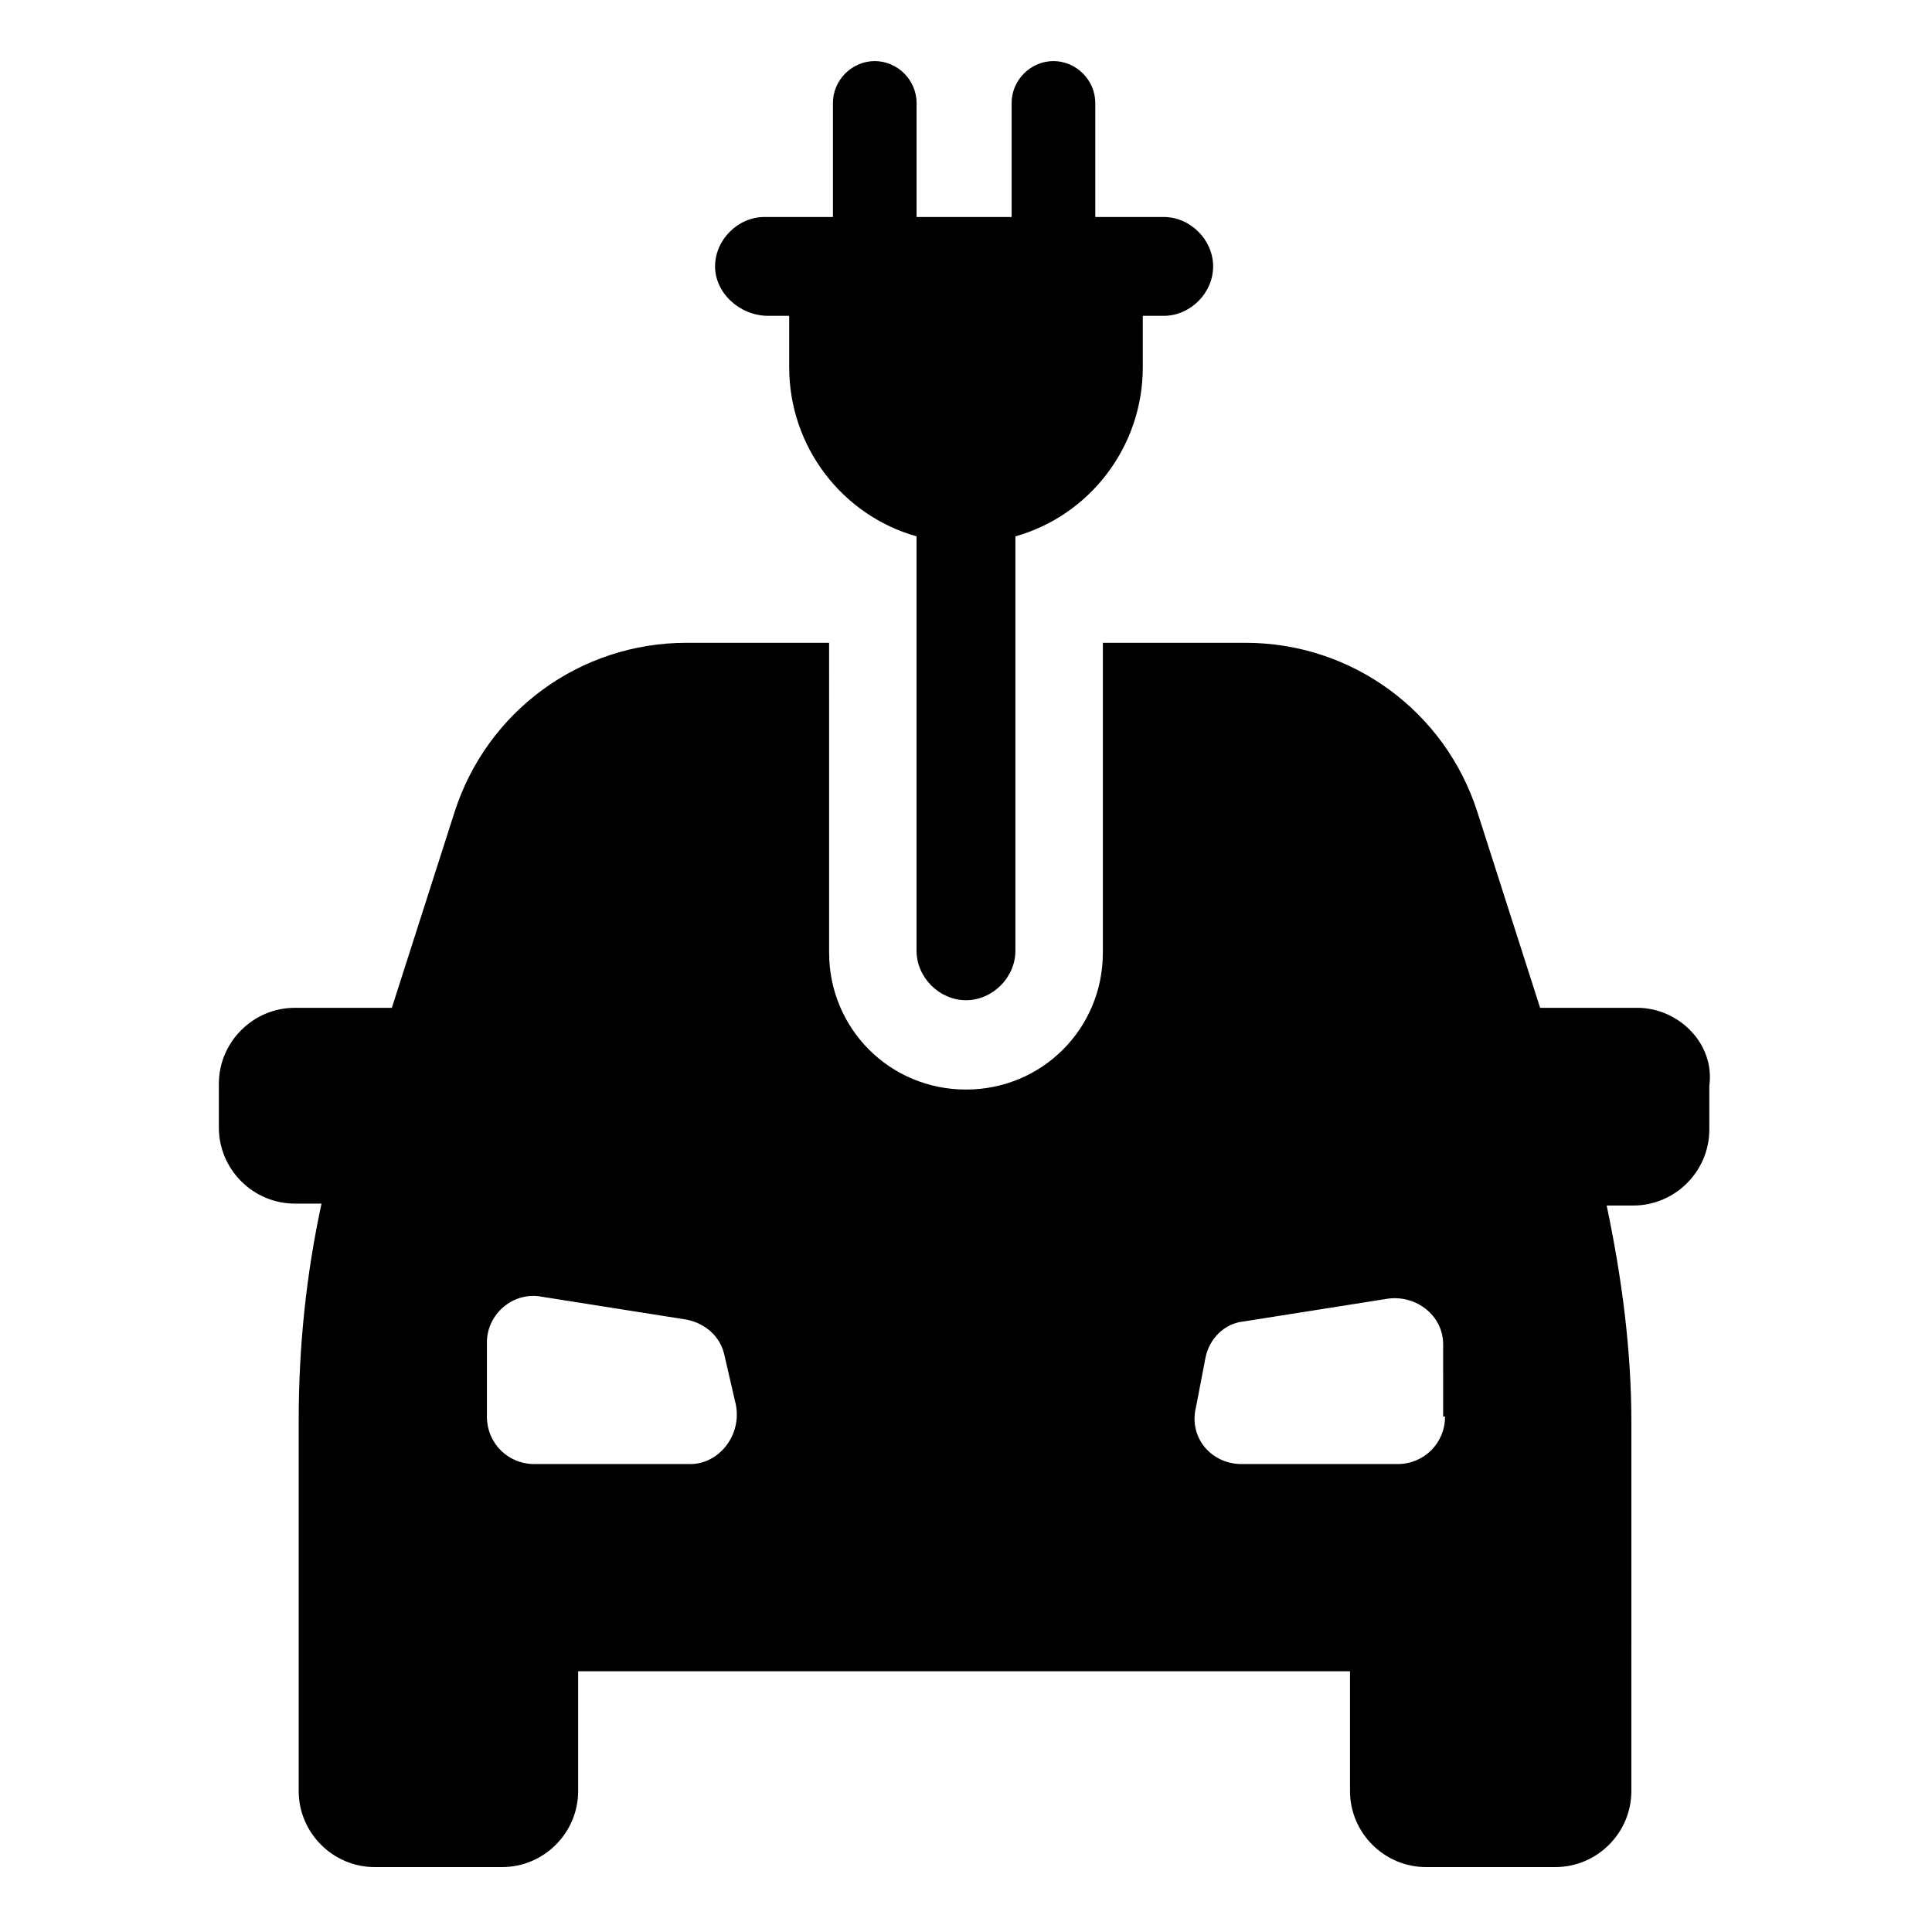 <?xml version="1.0" encoding="UTF-8"?>
<!-- Uploaded to: ICON Repo, www.iconrepo.com, Generator: ICON Repo Mixer Tools -->
<svg fill="#000000" width="800px" height="800px" version="1.1" viewBox="144 144 512 512" xmlns="http://www.w3.org/2000/svg">
 <g>
  <path d="m577.84 411.08h-25.695l-16.625-51.891c-8.566-26.703-33.25-44.84-61.465-44.84h-37.785v82.121c0 20.152-16.121 36.273-36.273 36.273s-36.273-16.121-36.273-36.273l-0.004-82.121h-37.785c-28.215 0-52.898 18.137-61.465 44.84l-16.625 51.891h-25.695c-11.082 0-20.152 9.07-20.152 20.152v11.586c0 11.082 9.07 20.152 20.152 20.152h7.055c-4.031 18.641-6.047 37.785-6.047 57.434v98.242c0 11.082 9.07 20.152 20.152 20.152h33.754c11.082 0 20.152-9.07 20.152-20.152v-31.738h204.55v31.738c0 11.082 9.07 20.152 20.152 20.152h34.258c11.082 0 20.152-9.07 20.152-20.152l0.004-97.734c0-19.145-2.519-38.289-6.551-57.434h7.055c11.082 0 20.152-9.07 20.152-20.152v-11.586c1.512-11.086-8.062-20.66-19.145-20.66zm-250.9 120.91h-41.312c-7.055 0-12.594-5.543-12.594-12.594v-19.648c0-7.559 7.055-13.602 14.609-12.09l38.289 6.047c5.039 1.008 9.07 4.535 10.078 9.574l3.023 13.098c1.512 8.059-4.535 15.613-12.094 15.613zm200.01-12.594c0 7.055-5.543 12.594-12.594 12.594h-41.312c-8.062 0-14.105-7.055-12.09-15.113l2.519-13.098c1.008-5.039 5.039-9.07 10.078-9.574l38.289-6.047c7.559-1.008 14.609 4.535 14.609 12.09l-0.004 19.148z"/>
  <path d="m347.6 227.7h5.543v13.602c0 21.16 14.105 39.297 33.754 44.84v109.83c0 7.055 6.047 13.098 13.098 13.098 7.055 0 13.098-6.047 13.098-13.098l0.004-109.83c19.648-5.543 33.754-23.68 33.754-44.84v-13.602h5.543c7.055 0 13.098-6.047 13.098-13.098 0-7.055-6.047-13.098-13.098-13.098h-18.137v-30.23c0-6.047-5.039-11.082-11.082-11.082-6.047 0-11.082 5.039-11.082 11.082v30.23h-25.191v-30.23c0-6.047-5.039-11.082-11.082-11.082-6.047 0-11.082 5.039-11.082 11.082v30.23h-18.137c-7.055 0-13.098 6.047-13.098 13.098-0.008 7.051 6.543 13.098 14.098 13.098z"/>
 </g>
</svg>